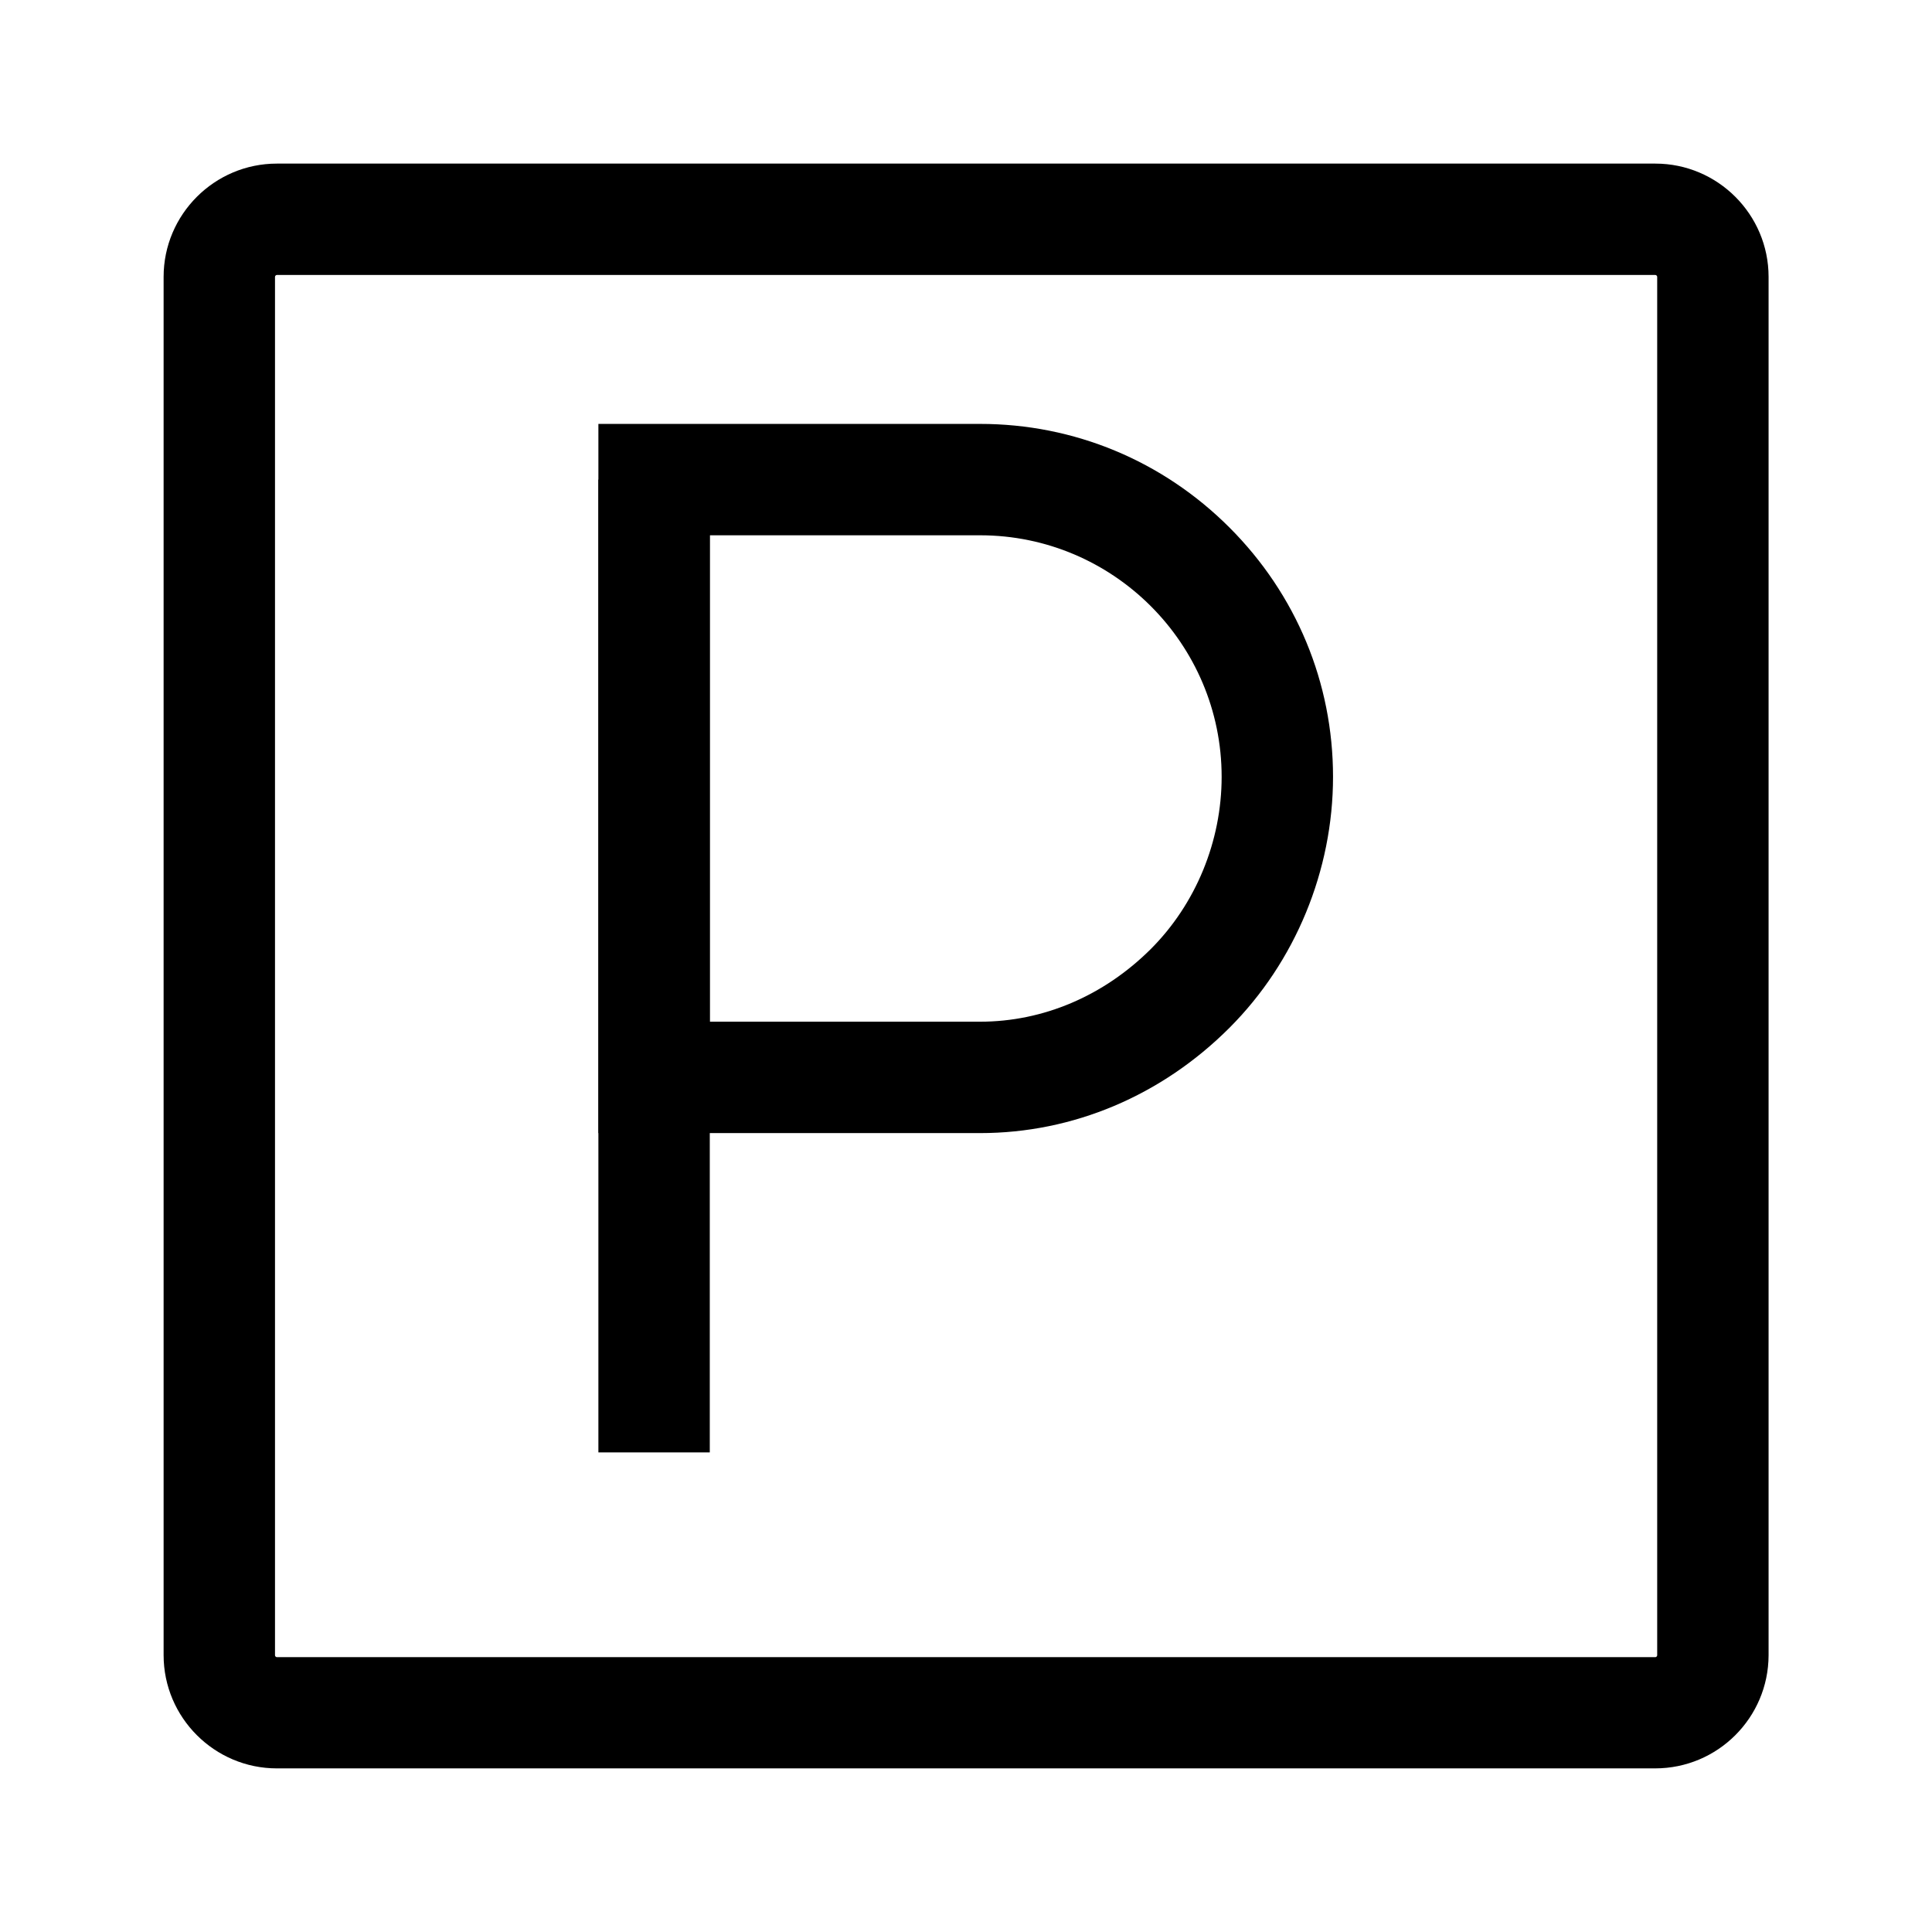 <?xml version="1.0" encoding="UTF-8"?>
<!-- Uploaded to: ICON Repo, www.iconrepo.com, Generator: ICON Repo Mixer Tools -->
<svg fill="#000000" width="800px" height="800px" version="1.1" viewBox="144 144 512 512" xmlns="http://www.w3.org/2000/svg">
 <g>
  <path d="m582.63 612.64h-365.26c-16.531 0-30.012-13.48-30.012-30.012v-365.26c0-16.531 13.48-30.012 30.012-30.012h365.31c16.531 0 30.012 13.48 30.012 30.012v365.31c-0.051 16.531-13.48 29.961-30.062 29.961zm-365.26-395.77c-0.246 0-0.492 0.246-0.492 0.492v365.31c0 0.246 0.246 0.492 0.492 0.492h365.31c0.246 0 0.492-0.246 0.492-0.492v-365.31c0-0.246-0.246-0.492-0.492-0.492z"/>
  <path d="m403.74 444.28h-101.16v-187.94h101.16c24.895 0 48.363 9.742 66.074 27.453 17.711 17.711 27.453 41.18 27.453 66.074 0 24.797-9.988 49.051-27.453 66.52-18.008 18.008-41.477 27.895-66.074 27.895zm-71.637-29.52h71.637c16.727 0 32.766-6.84 45.215-19.238 11.957-11.957 18.793-28.586 18.793-45.656 0-35.277-28.734-64.008-64.008-64.008h-71.637z"/>
  <path d="m302.58 271.09h29.52v257.81h-29.52z"/>
 </g>
</svg>